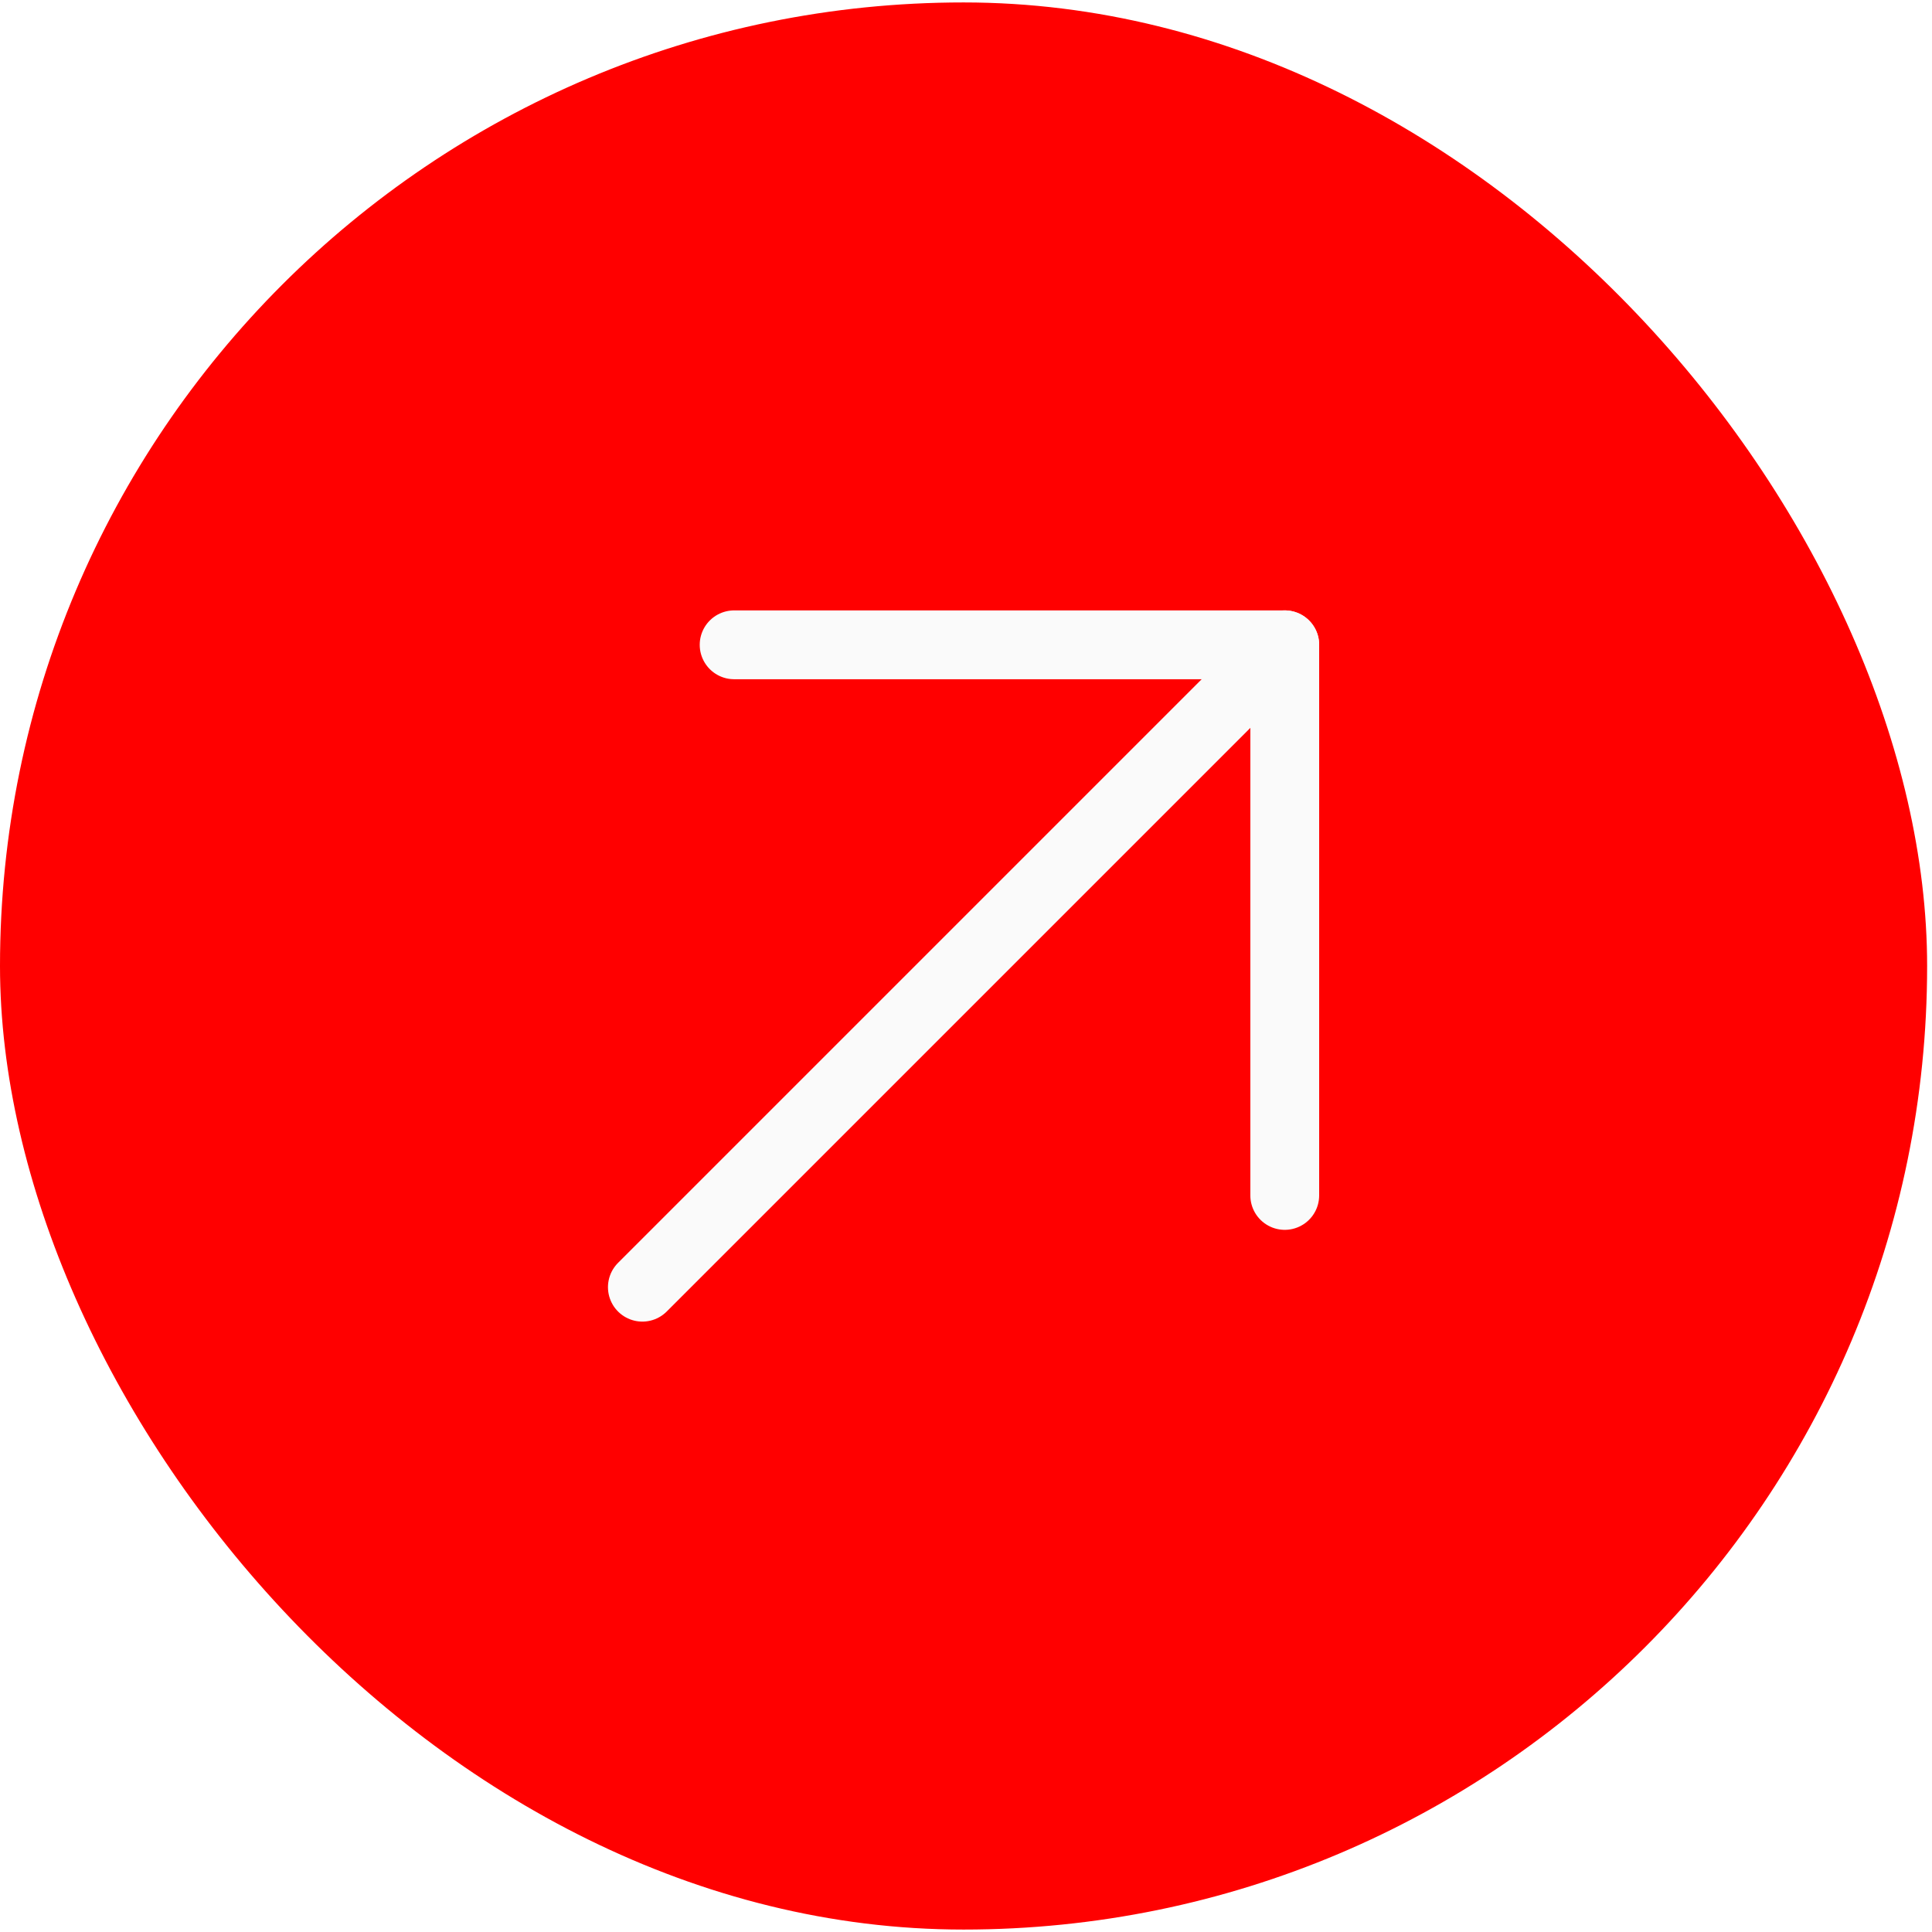 <svg width="69" height="69" viewBox="0 0 69 69" fill="none" xmlns="http://www.w3.org/2000/svg">
<g filter="url(#filter0_b_2567_8534)">
<rect y="0.087" width="68.826" height="68.826" rx="34.413" fill="#FF0000"/>
<path d="M22.942 45.971L45.884 23.029" stroke="#FAFAFA" stroke-width="2.458" stroke-linecap="round" stroke-linejoin="round"/>
<path d="M26.219 23.029L45.884 23.029L45.884 42.694" stroke="#FAFAFA" stroke-width="2.458" stroke-linecap="round" stroke-linejoin="round"/>
</g>
<defs>
<filter id="filter0_b_2567_8534" x="-327.742" y="-327.655" width="724.31" height="724.31" filterUnits="userSpaceOnUse" color-interpolation-filters="sRGB">
<feFlood flood-opacity="0" result="BackgroundImageFix"/>
<feGaussianBlur in="BackgroundImageFix" stdDeviation="163.871"/>
<feComposite in2="SourceAlpha" operator="in" result="effect1_backgroundBlur_2567_8534"/>
<feBlend mode="normal" in="SourceGraphic" in2="effect1_backgroundBlur_2567_8534" result="shape"/>
</filter>
</defs>
</svg>
